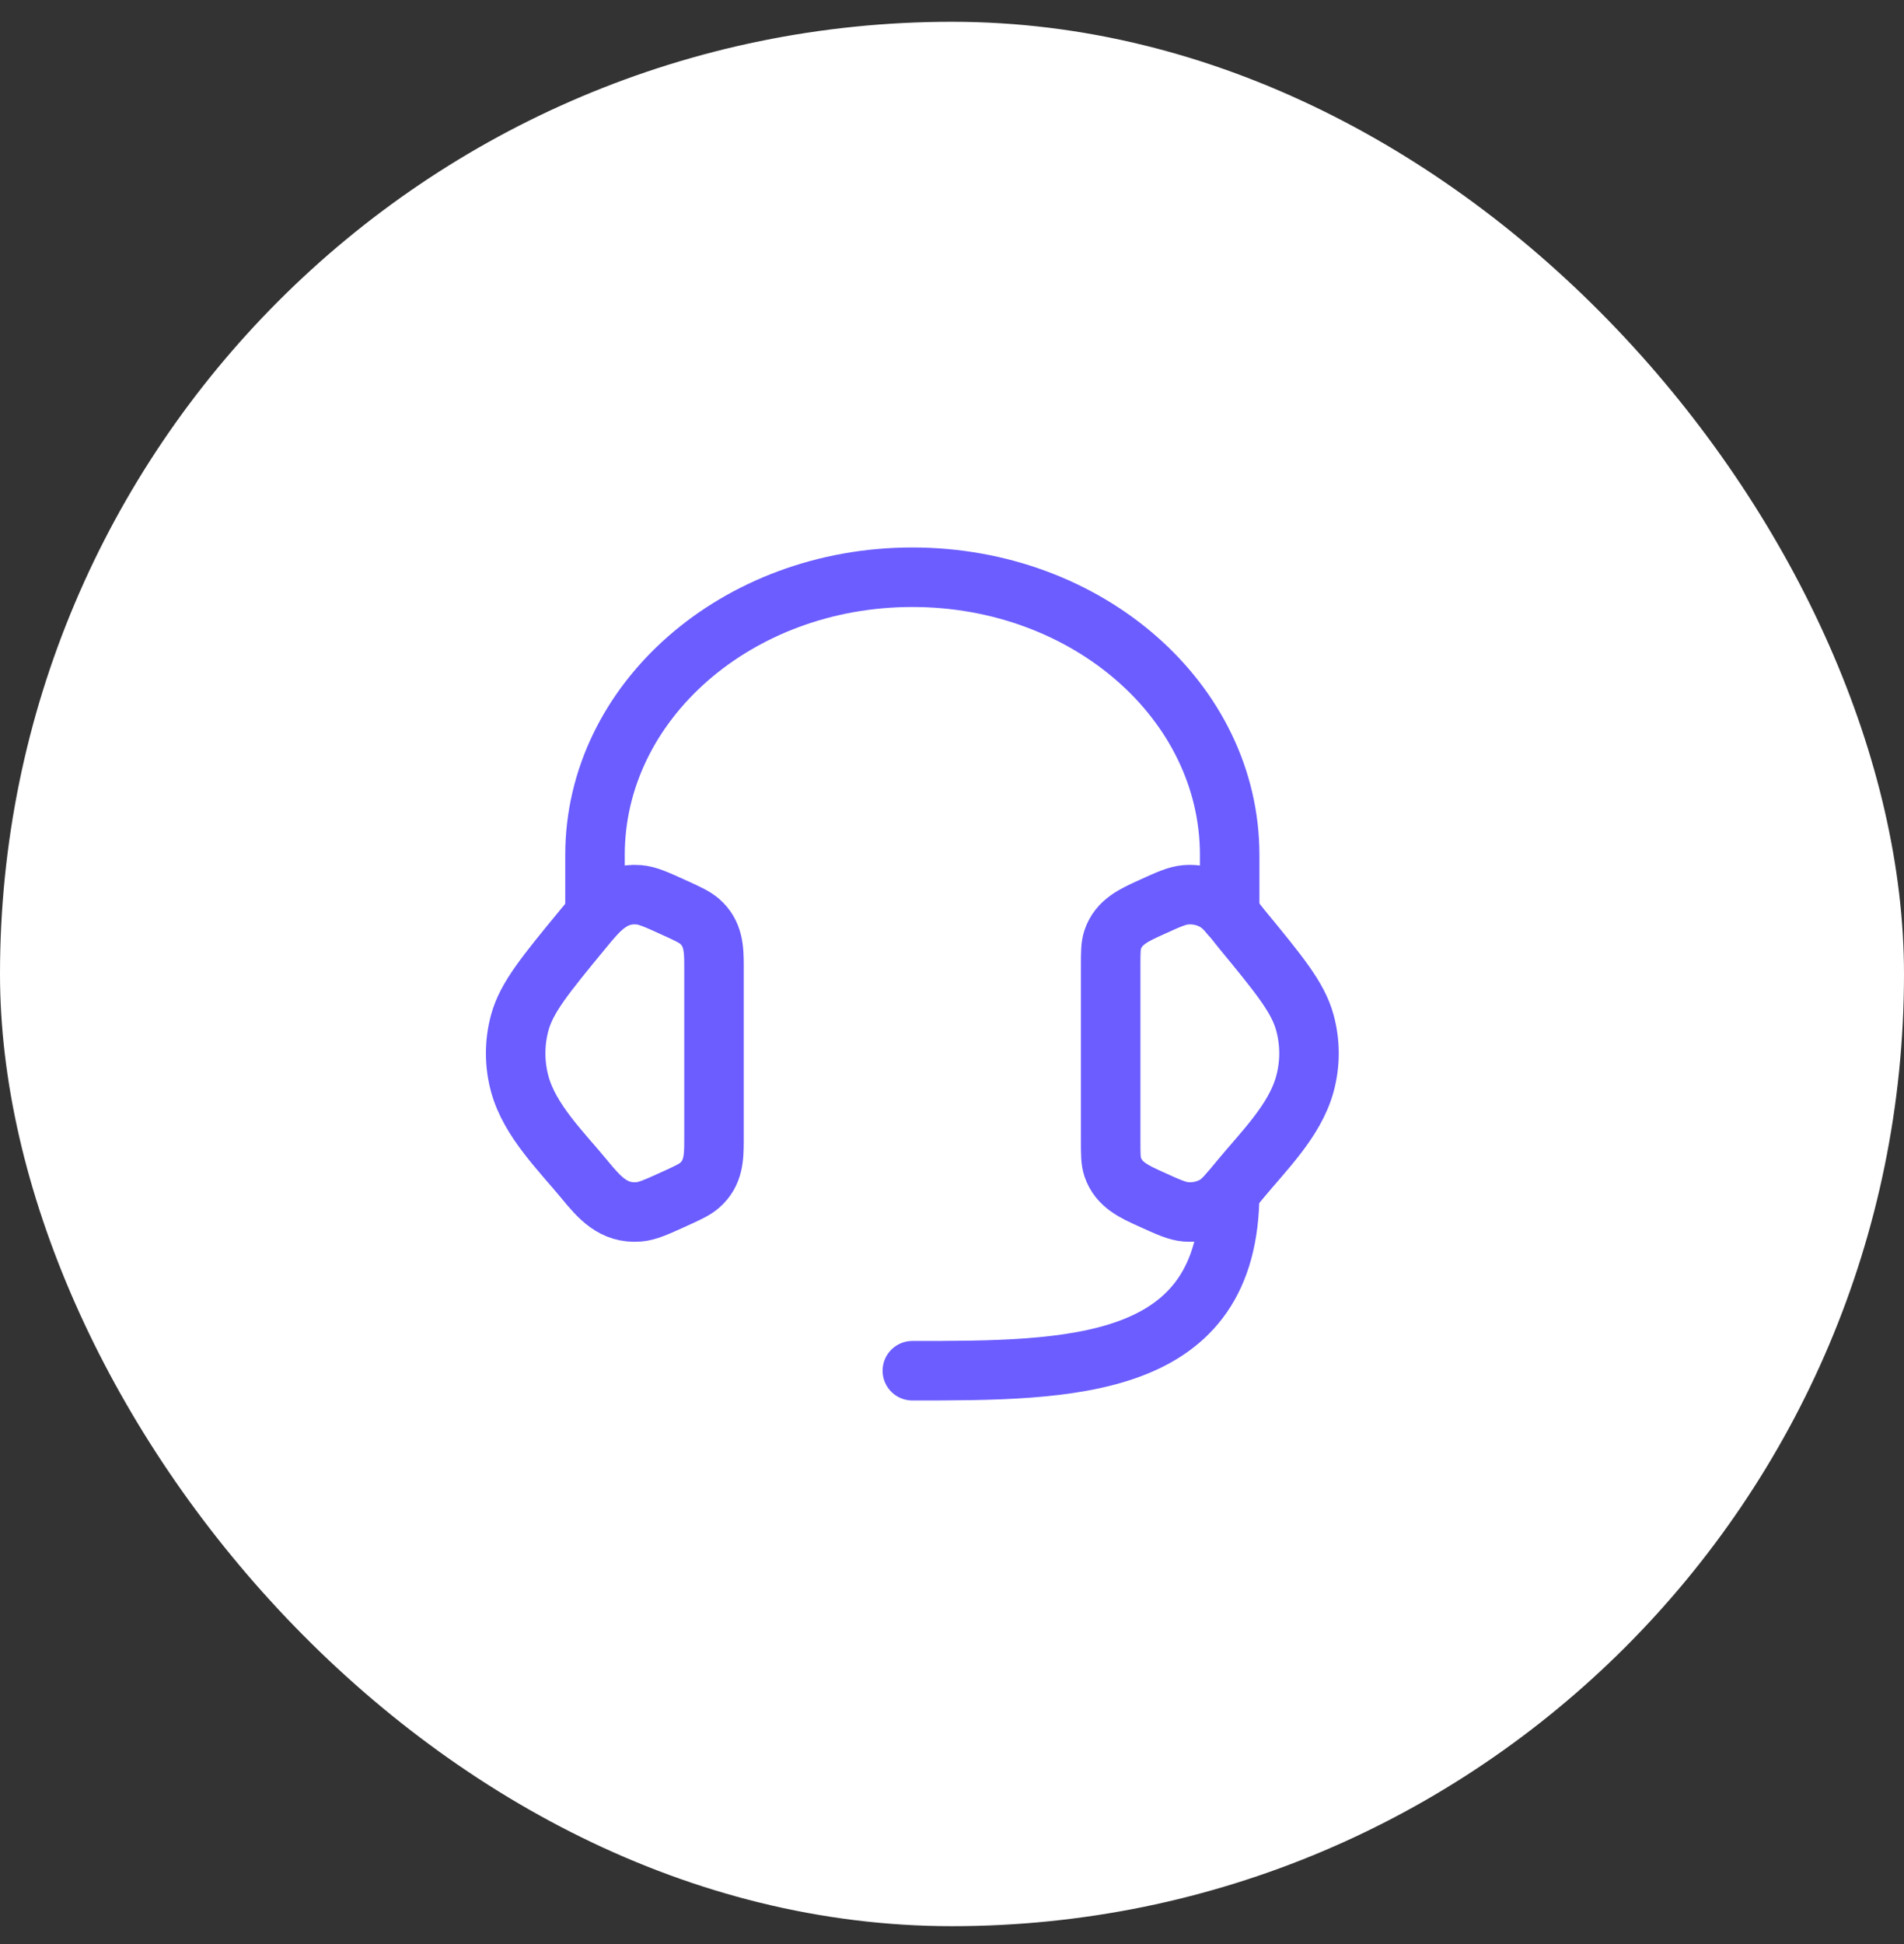 <svg width="48" height="49" viewBox="0 0 48 49" fill="none" xmlns="http://www.w3.org/2000/svg">
<rect x="0" y="0" width="48" height="49" fill="#333333" stroke="none"/>
<rect y="0.549" width="48" height="48" rx="24" fill="white"/>
<path d="M28 24.353C28 24.008 28 23.835 28.052 23.681C28.203 23.233 28.602 23.06 29.001 22.878C29.45 22.673 29.674 22.571 29.897 22.553C30.149 22.533 30.402 22.587 30.618 22.708C30.904 22.869 31.104 23.174 31.308 23.422C32.251 24.568 32.723 25.141 32.895 25.772C33.035 26.282 33.035 26.815 32.895 27.325C32.644 28.247 31.849 29.019 31.26 29.734C30.959 30.1 30.808 30.283 30.618 30.39C30.402 30.511 30.149 30.565 29.897 30.545C29.674 30.527 29.45 30.424 29.001 30.22C28.602 30.038 28.203 29.864 28.052 29.417C28 29.263 28 29.09 28 28.744V24.353Z" stroke="#6B5DFF" stroke-width="1.5"/>
<path d="M18 24.353C18 23.918 17.988 23.527 17.636 23.221C17.508 23.11 17.338 23.032 16.999 22.878C16.55 22.673 16.326 22.571 16.103 22.553C15.436 22.499 15.077 22.955 14.692 23.422C13.749 24.568 13.277 25.141 13.104 25.773C12.965 26.282 12.965 26.816 13.104 27.325C13.356 28.247 14.152 29.019 14.74 29.734C15.111 30.185 15.466 30.596 16.103 30.545C16.326 30.527 16.55 30.424 16.999 30.22C17.338 30.066 17.508 29.988 17.636 29.877C17.988 29.571 18 29.18 18 28.744V24.353Z" stroke="#6B5DFF" stroke-width="1.5"/>
<path d="M31 23.049V21.549C31 17.683 27.418 14.549 23 14.549C18.582 14.549 15 17.683 15 21.549V23.049" stroke="#6B5DFF" stroke-width="1.5" stroke-linecap="round" stroke-linejoin="round"/>
<path d="M31 30.049C31 34.549 27 34.549 23 34.549" stroke="#6B5DFF" stroke-width="1.5" stroke-linecap="round" stroke-linejoin="round"/>
</svg>
